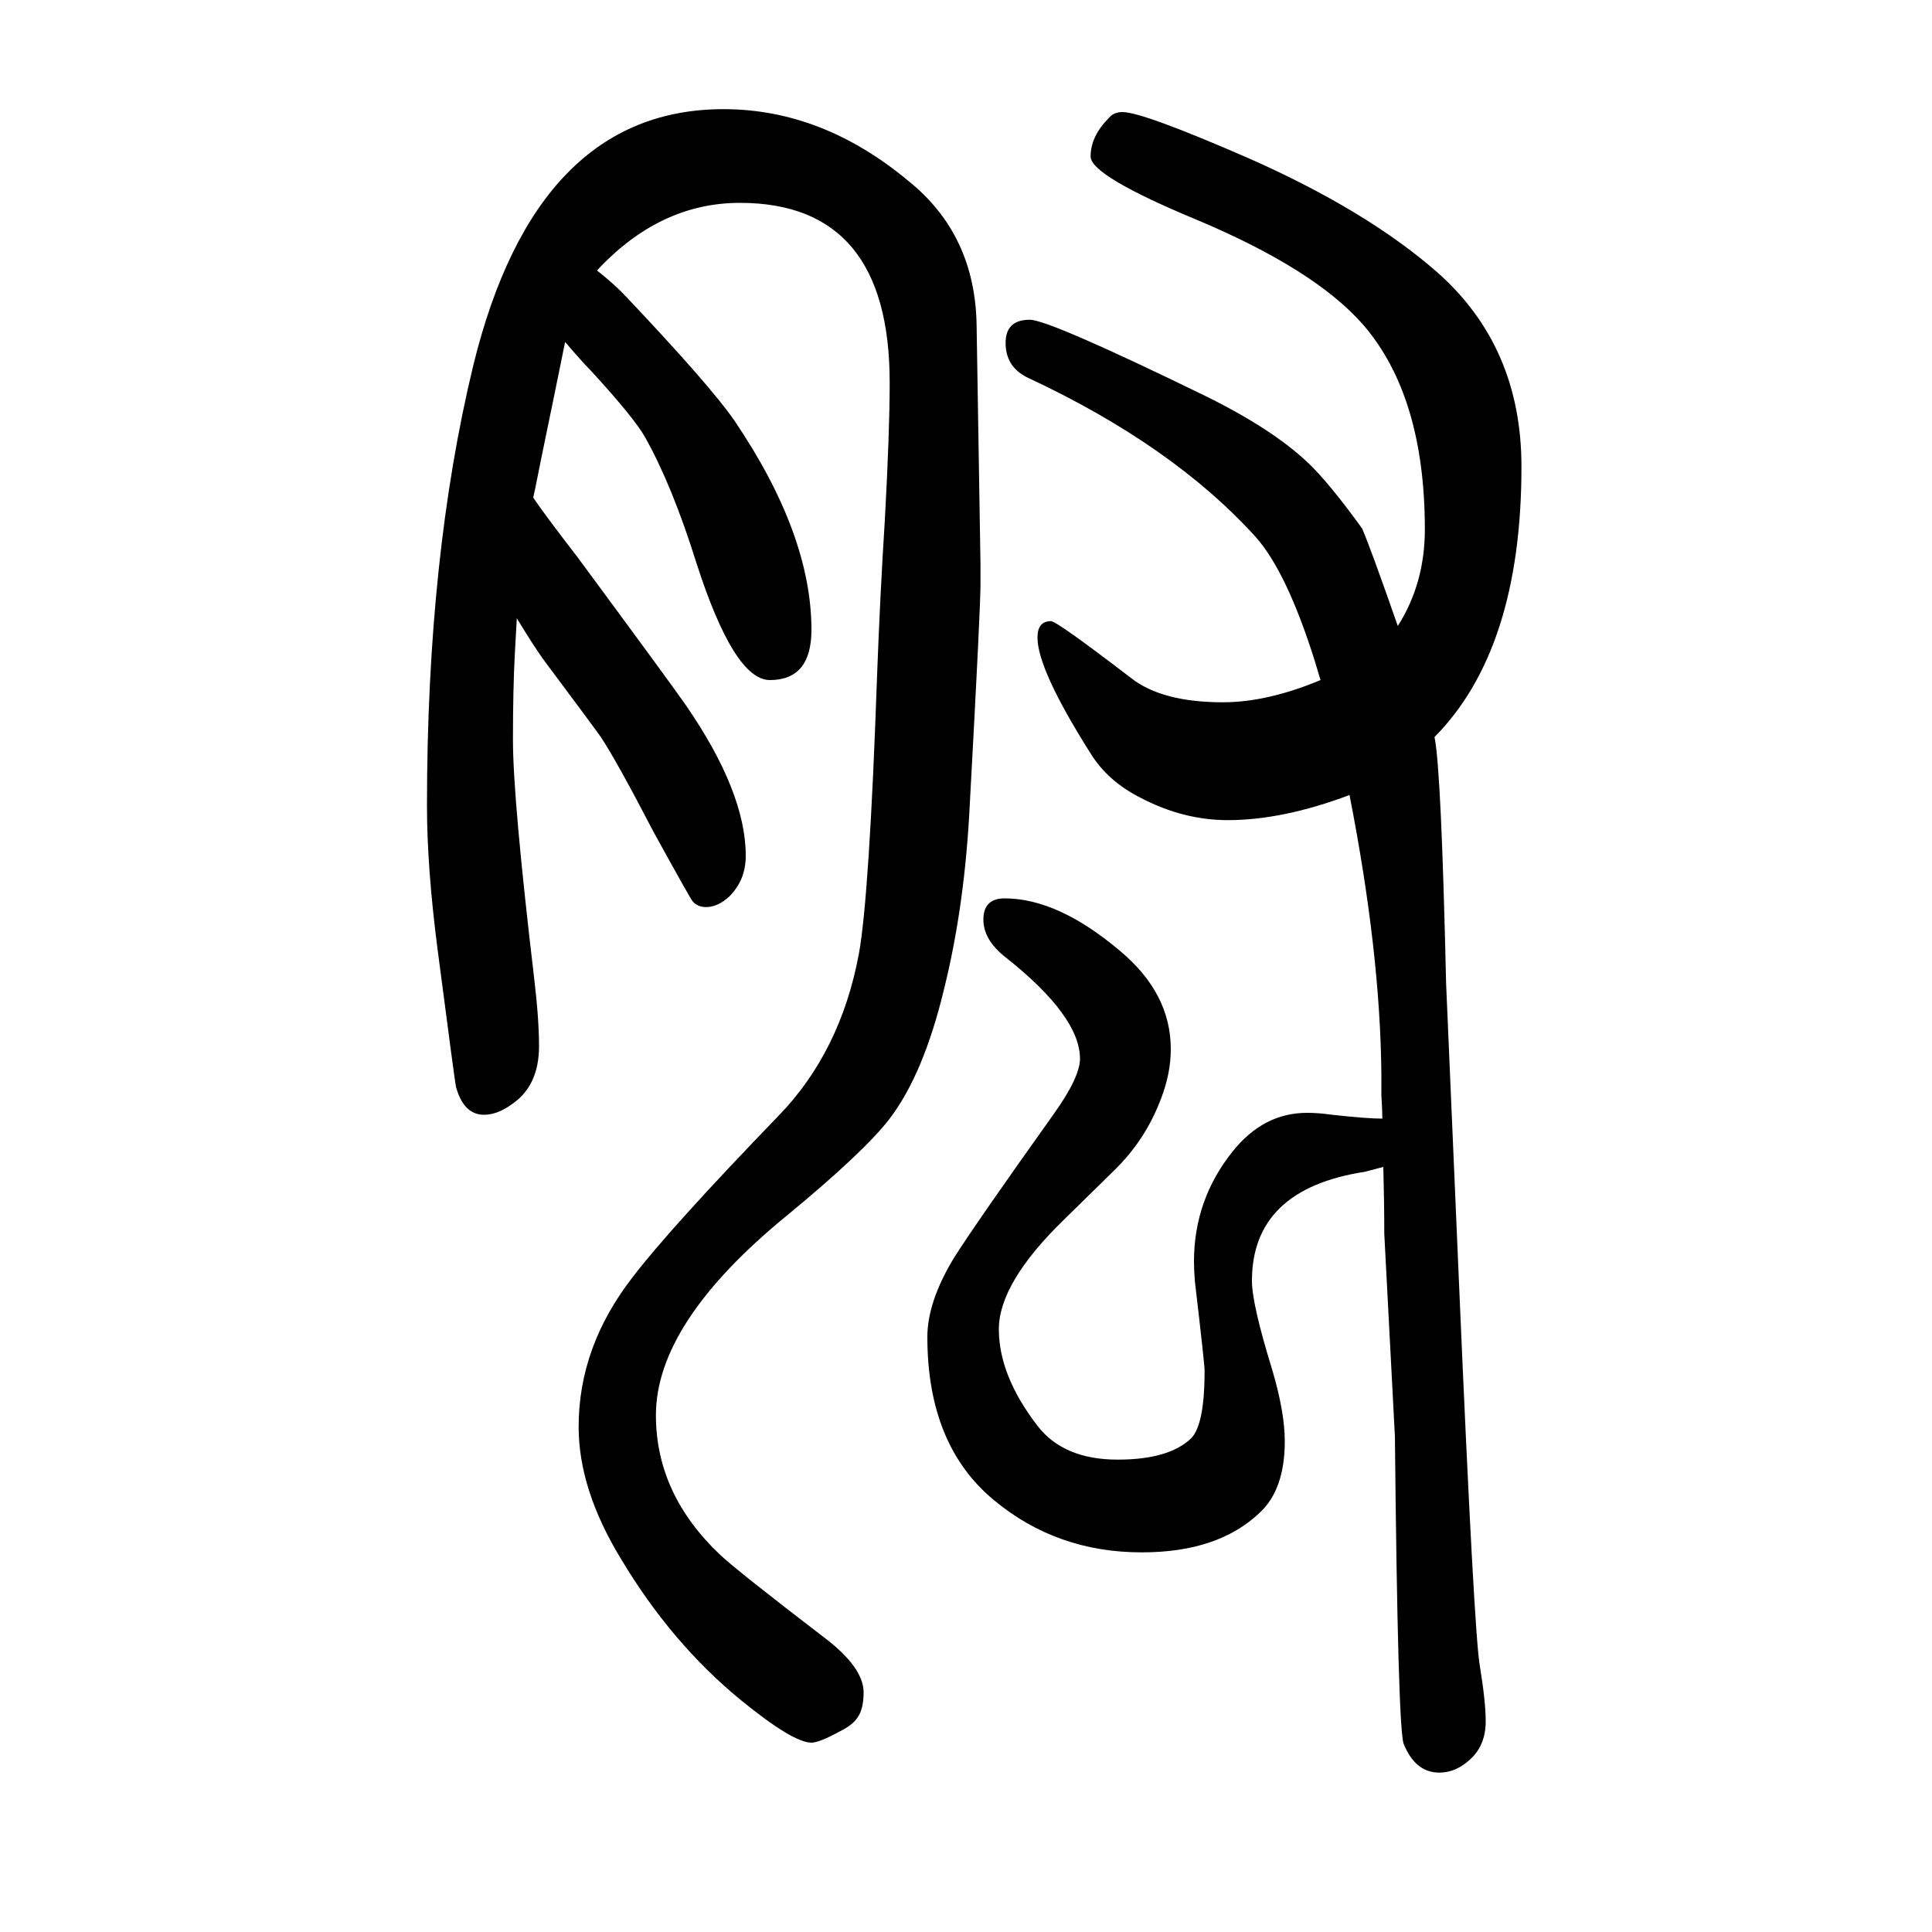 <svg xmlns="http://www.w3.org/2000/svg" xmlns:xlink="http://www.w3.org/1999/xlink" height="100" width="100" version="1.1"><path d="M618 1370q19 -15 31 -28q86 -91 111 -127q80 -118 80 -217q0 -52 -43 -52q-37 0 -76 121q-25 80 -53 130q-11 20 -57 70q-8 8 -26 29q-5 -24 -11 -54q-18 -87 -20 -98l-2 -9q9 -14 46 -62q96 -130 112 -153q62 -90 62 -156q0 -25 -17 -42q-12 -11 -24 -11q-9 0 -14 6
q-2 2 -40 71q-39 75 -55 99q-7 10 -60 81q-10 14 -27 42q-1 -16 -2 -36q-2 -37 -2 -90q0 -61 22 -247q5 -42 5 -70q0 -41 -28 -60q-15 -11 -29 -11q-21 0 -29 29q-1 4 -19 142q-11 85 -11 149q0 258 48 456q65 265 259 265q102 0 191 -74q70 -56 71 -151l4 -246v-21
q0 -25 -11 -226q-5 -106 -27 -194q-21 -87 -56 -133q-26 -34 -106 -100q-136 -111 -136 -207q0 -82 67 -145q17 -16 107 -85q41 -31 41 -57q0 -18 -7 -27q-5 -7 -17 -13q-22 -12 -30 -12q-19 0 -73 44q-72 59 -124 146q-44 72 -44 137q0 83 56 155q39 51 151 167
q64 66 83 167q11 60 19 290q3 81 8 160q5 91 5 142q0 186 -155 186q-83 0 -148 -70zM1367 946l-6 20q-29 92 -61 128q-86 95 -236 165q-23 11 -23 36q0 24 25 24q20 0 182 -79q69 -34 106 -69q22 -21 56 -68q8 -18 37 -101q28 44 28 100q0 138 -64 212q-50 57 -171 108
q-111 46 -111 66q0 21 19 40q5 6 14 6q21 0 131 -48q122 -54 195 -118q87 -77 87 -201q0 -189 -90 -280q7 -33 12 -255l13 -302q16 -374 22 -405q6 -37 6 -57q0 -26 -18 -41q-14 -12 -30 -12q-25 0 -37 30q-6 17 -9 318l-11 210q0 33 -1 69l-19 -5q-117 -18 -117 -113
q0 -24 21 -92q13 -44 13 -74q0 -50 -26 -74q-43 -41 -122 -41q-88 0 -153 54q-69 57 -69 169q0 36 27 81q22 35 104 150q27 38 27 57q0 44 -77 105q-23 18 -23 39q0 22 22 22q55 0 119 -54q53 -44 53 -102q0 -25 -10 -51q-16 -43 -49 -75l-51 -50q-68 -66 -68 -114t40 -100
q27 -35 83 -35q53 0 76 22q14 14 14 70q0 7 -10 92q-1 12 -1 21q0 64 40 114q32 40 77 40q12 0 26 -2q36 -4 52 -4q0 9 -1 24v21q-1 127 -33 290q-69 -26 -126 -26q-46 0 -90 23q-34 17 -52 46q-55 87 -55 120q0 17 14 17q6 0 83 -59q32 -25 95 -25q46 0 101 23z" style="" transform="scale(0.05 -0.05) translate(0 -1650)"/></svg>